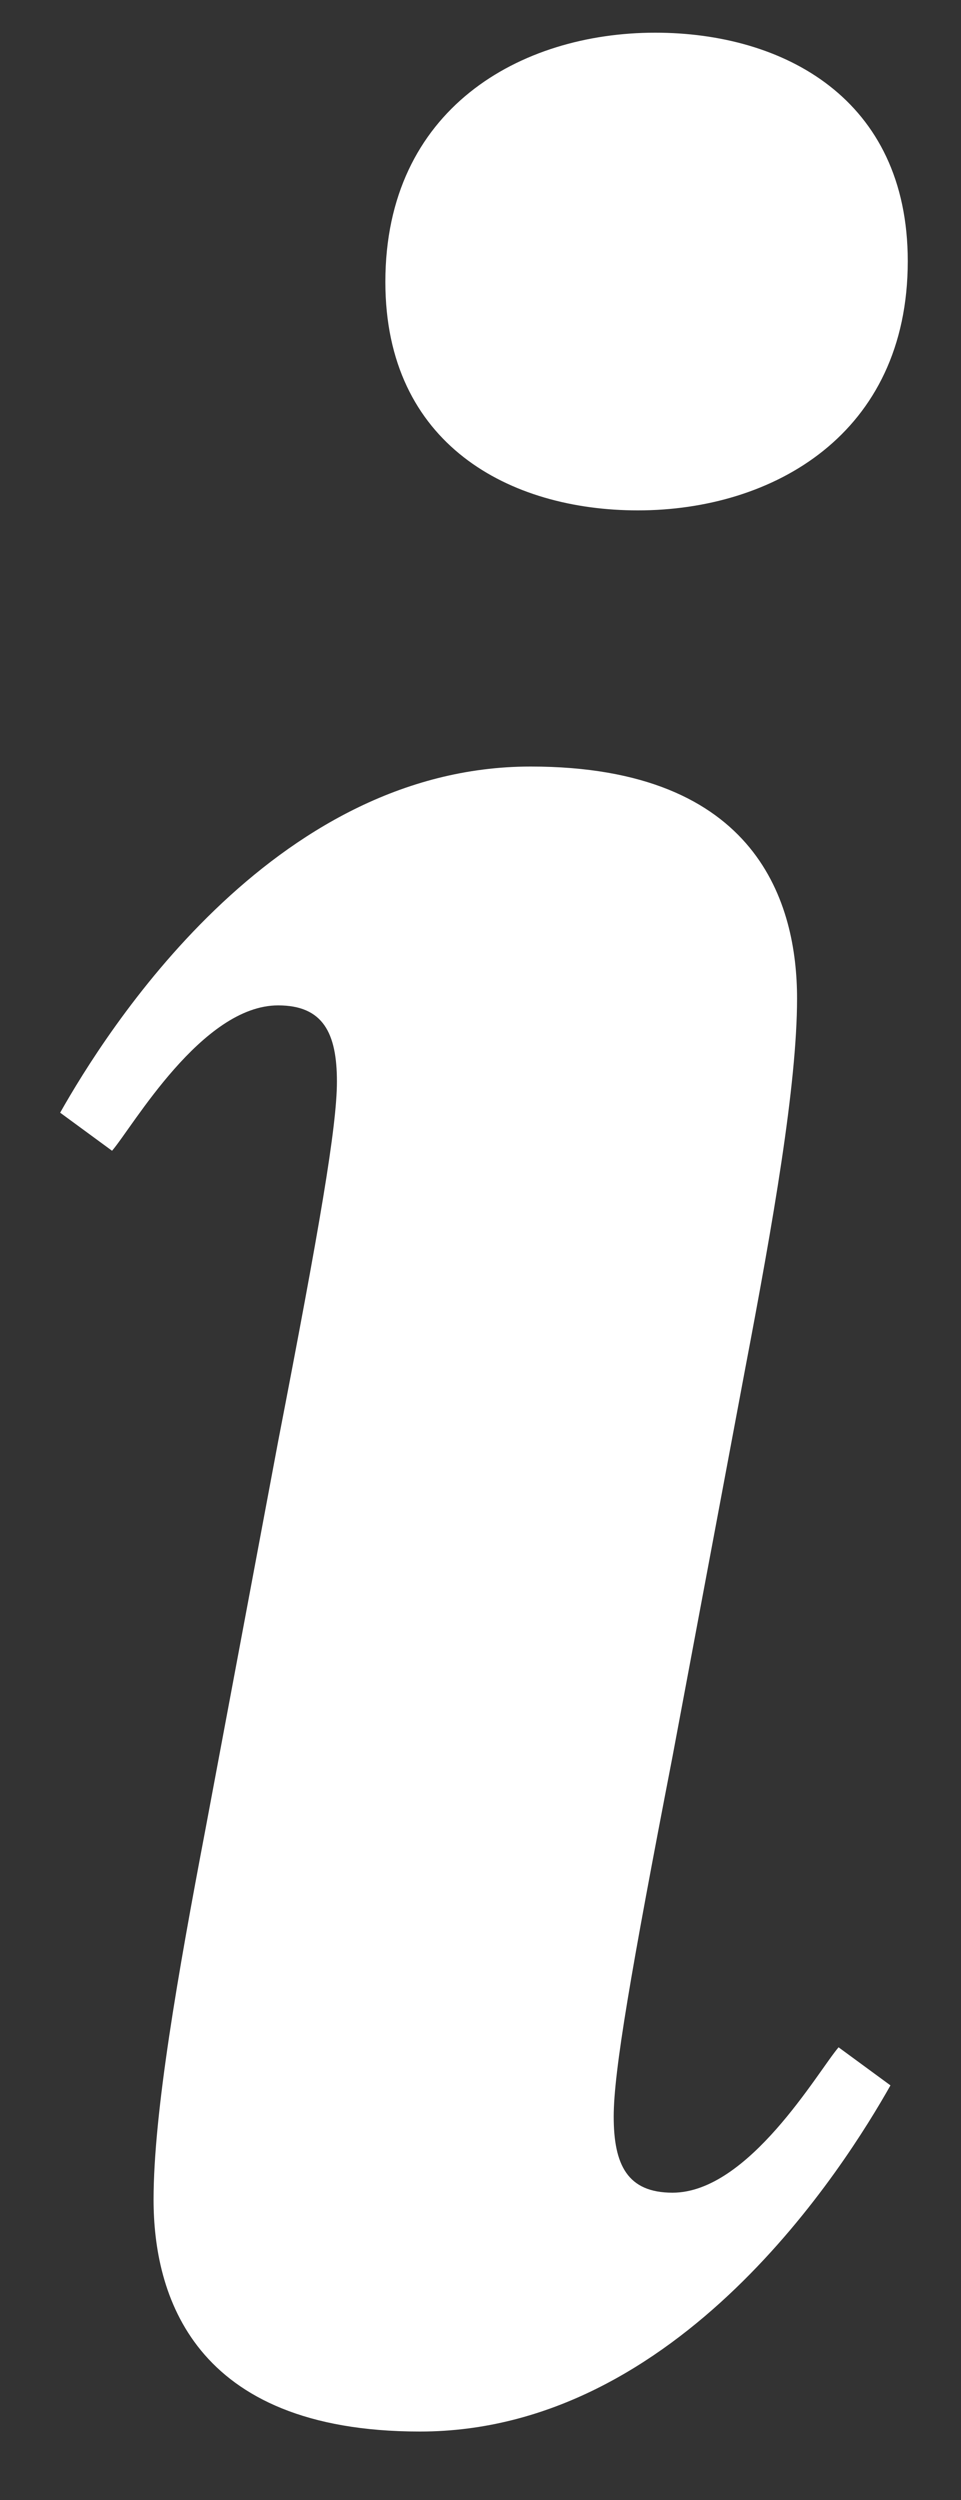 <?xml version="1.0" encoding="UTF-8"?>
<svg width="10px" height="26px" viewBox="0 0 10 26" version="1.1" xmlns="http://www.w3.org/2000/svg" xmlns:xlink="http://www.w3.org/1999/xlink">
    <rect x="0" y="0" width="10" height="26" fill="#333333" stroke="none"/>
    <!-- Generator: Sketch 49 (51002) - http://www.bohemiancoding.com/sketch -->
    <title>i</title>
    <desc>Created with Sketch.</desc>
    <defs></defs>
    <g id="Page-1" stroke="none" stroke-width="1" fill="none" fill-rule="evenodd">
        <g id="CLOSE" transform="translate(-19, -11)" fill="#FFFFFF">
            <path d="M28.446,13.716 C28.446,15.516 27.042,16.308 25.638,16.308 C24.306,16.308 23.01,15.624 23.01,13.932 C23.01,12.132 24.414,11.34 25.818,11.34 C27.15,11.34 28.446,12.024 28.446,13.716 Z M28.266,32.688 C27.798,33.516 26.07,36.288 23.37,36.288 C20.994,36.288 20.598,34.848 20.598,33.876 C20.598,32.976 20.85,31.536 21.138,30.024 L21.894,25.992 C22.326,23.76 22.506,22.716 22.506,22.248 C22.506,21.744 22.362,21.456 21.894,21.456 C21.102,21.456 20.382,22.716 20.166,22.968 L19.626,22.572 C20.094,21.744 21.822,18.972 24.522,18.972 C26.898,18.972 27.294,20.412 27.294,21.384 C27.294,22.284 27.042,23.724 26.754,25.236 L25.998,29.268 C25.566,31.5 25.386,32.544 25.386,33.012 C25.386,33.516 25.53,33.804 25.998,33.804 C26.79,33.804 27.51,32.544 27.726,32.292 L28.266,32.688 Z" id="i"></path>
        </g>
    </g>
</svg>